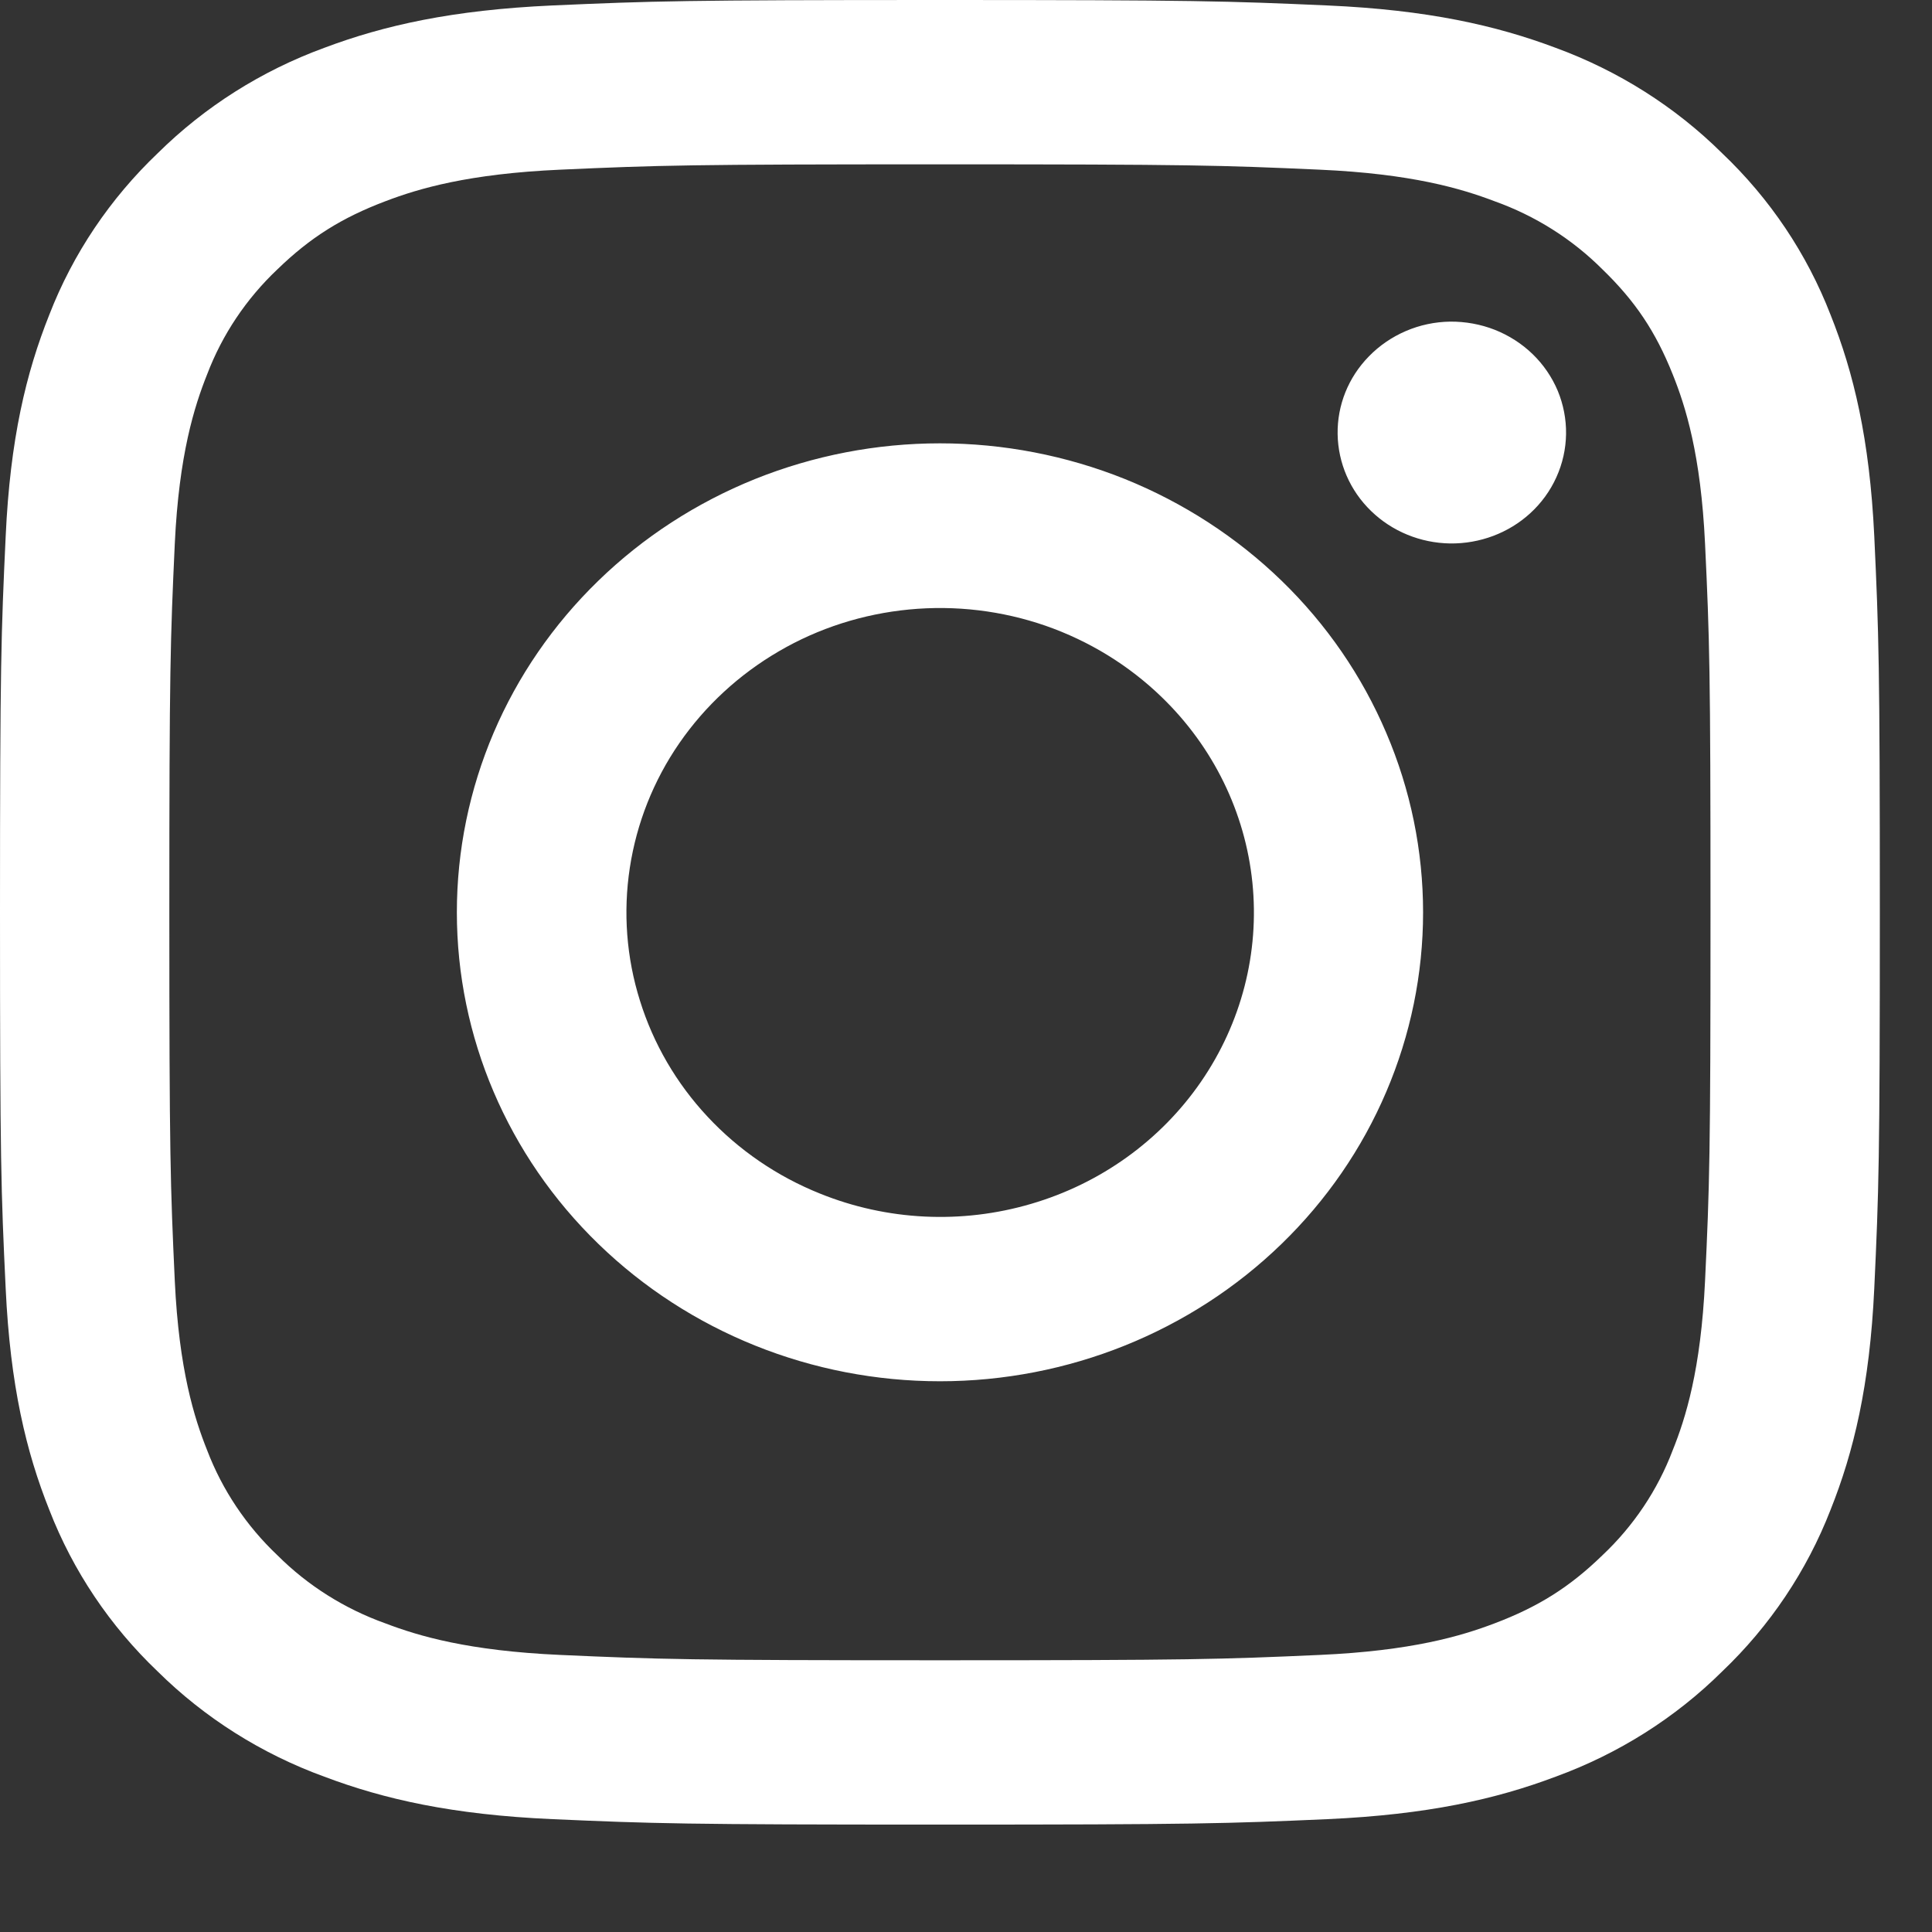 <svg width="17" height="17" viewBox="0 0 17 17" fill="none" xmlns="http://www.w3.org/2000/svg"><rect x="0" y="0" width="17" height="17" fill="#333333" stroke="none"/><path fill-rule="evenodd" clip-rule="evenodd" d="M4.861 0.048C5.743 0.009 6.024 0 8.271 0C10.517 0 10.799 0.009 11.68 0.048C12.561 0.087 13.162 0.223 13.689 0.421C14.24 0.623 14.74 0.939 15.153 1.348C15.575 1.749 15.899 2.233 16.107 2.769C16.311 3.28 16.451 3.863 16.492 4.717C16.532 5.575 16.541 5.848 16.541 8.028C16.541 10.208 16.532 10.481 16.492 11.337C16.452 12.191 16.311 12.775 16.107 13.286C15.899 13.821 15.574 14.307 15.153 14.708C14.74 15.117 14.24 15.432 13.689 15.633C13.162 15.832 12.561 15.967 11.681 16.007C10.799 16.046 10.517 16.055 8.271 16.055C6.024 16.055 5.743 16.046 4.861 16.007C3.981 15.968 3.38 15.832 2.853 15.633C2.301 15.432 1.801 15.116 1.388 14.708C0.967 14.307 0.642 13.822 0.434 13.286C0.23 12.775 0.09 12.192 0.05 11.338C0.009 10.48 0 10.207 0 8.028C0 5.847 0.01 5.574 0.05 4.719C0.089 3.863 0.23 3.28 0.434 2.769C0.642 2.233 0.968 1.748 1.389 1.347C1.802 0.939 2.301 0.623 2.853 0.421C3.379 0.223 3.98 0.088 4.86 0.048H4.861ZM11.613 1.493C10.741 1.454 10.479 1.446 8.271 1.446C6.062 1.446 5.801 1.454 4.929 1.493C4.122 1.529 3.684 1.659 3.393 1.77C3.007 1.916 2.731 2.089 2.441 2.37C2.167 2.629 1.956 2.944 1.823 3.293C1.71 3.576 1.575 4.001 1.538 4.784C1.499 5.63 1.49 5.884 1.49 8.028C1.49 10.171 1.499 10.425 1.538 11.271C1.575 12.054 1.71 12.479 1.823 12.762C1.956 13.11 2.167 13.426 2.441 13.685C2.708 13.952 3.034 14.157 3.393 14.285C3.684 14.396 4.122 14.526 4.929 14.562C5.801 14.601 6.062 14.609 8.271 14.609C10.48 14.609 10.741 14.601 11.613 14.562C12.42 14.526 12.857 14.396 13.149 14.285C13.535 14.139 13.811 13.966 14.1 13.685C14.375 13.426 14.586 13.11 14.718 12.762C14.832 12.479 14.966 12.054 15.003 11.271C15.043 10.425 15.051 10.171 15.051 8.028C15.051 5.884 15.043 5.63 15.003 4.784C14.966 4.001 14.832 3.576 14.718 3.293C14.568 2.918 14.39 2.651 14.1 2.37C13.833 2.103 13.508 1.898 13.149 1.77C12.857 1.659 12.42 1.529 11.613 1.493ZM7.214 10.502C7.804 10.741 8.461 10.773 9.073 10.593C9.685 10.414 10.213 10.034 10.568 9.518C10.923 9.002 11.083 8.383 11.02 7.766C10.957 7.148 10.675 6.572 10.222 6.134C9.933 5.854 9.584 5.64 9.2 5.506C8.816 5.373 8.406 5.324 8 5.363C7.594 5.402 7.202 5.527 6.853 5.731C6.503 5.935 6.204 6.211 5.977 6.54C5.75 6.869 5.602 7.243 5.542 7.635C5.482 8.027 5.512 8.426 5.631 8.805C5.749 9.184 5.952 9.533 6.226 9.826C6.5 10.12 6.838 10.351 7.214 10.502ZM5.265 5.11C5.659 4.727 6.128 4.423 6.644 4.215C7.16 4.008 7.712 3.901 8.271 3.901C8.829 3.901 9.382 4.008 9.898 4.215C10.413 4.423 10.882 4.727 11.277 5.11C11.672 5.493 11.985 5.948 12.198 6.449C12.412 6.949 12.522 7.486 12.522 8.028C12.522 8.569 12.412 9.106 12.198 9.607C11.985 10.107 11.672 10.562 11.277 10.945C10.48 11.719 9.398 12.154 8.271 12.154C7.143 12.154 6.062 11.719 5.265 10.945C4.467 10.171 4.02 9.122 4.02 8.028C4.02 6.933 4.467 5.884 5.265 5.11ZM13.465 4.516C13.563 4.426 13.641 4.319 13.695 4.199C13.749 4.08 13.778 3.951 13.78 3.82C13.782 3.69 13.757 3.56 13.707 3.439C13.656 3.318 13.581 3.208 13.486 3.116C13.391 3.024 13.277 2.951 13.153 2.902C13.028 2.853 12.895 2.829 12.76 2.83C12.626 2.832 12.493 2.86 12.37 2.913C12.247 2.966 12.136 3.042 12.044 3.137C11.864 3.321 11.766 3.566 11.77 3.82C11.774 4.074 11.879 4.317 12.064 4.496C12.249 4.676 12.499 4.778 12.76 4.782C13.022 4.785 13.275 4.69 13.465 4.516Z" fill="white"/></svg>